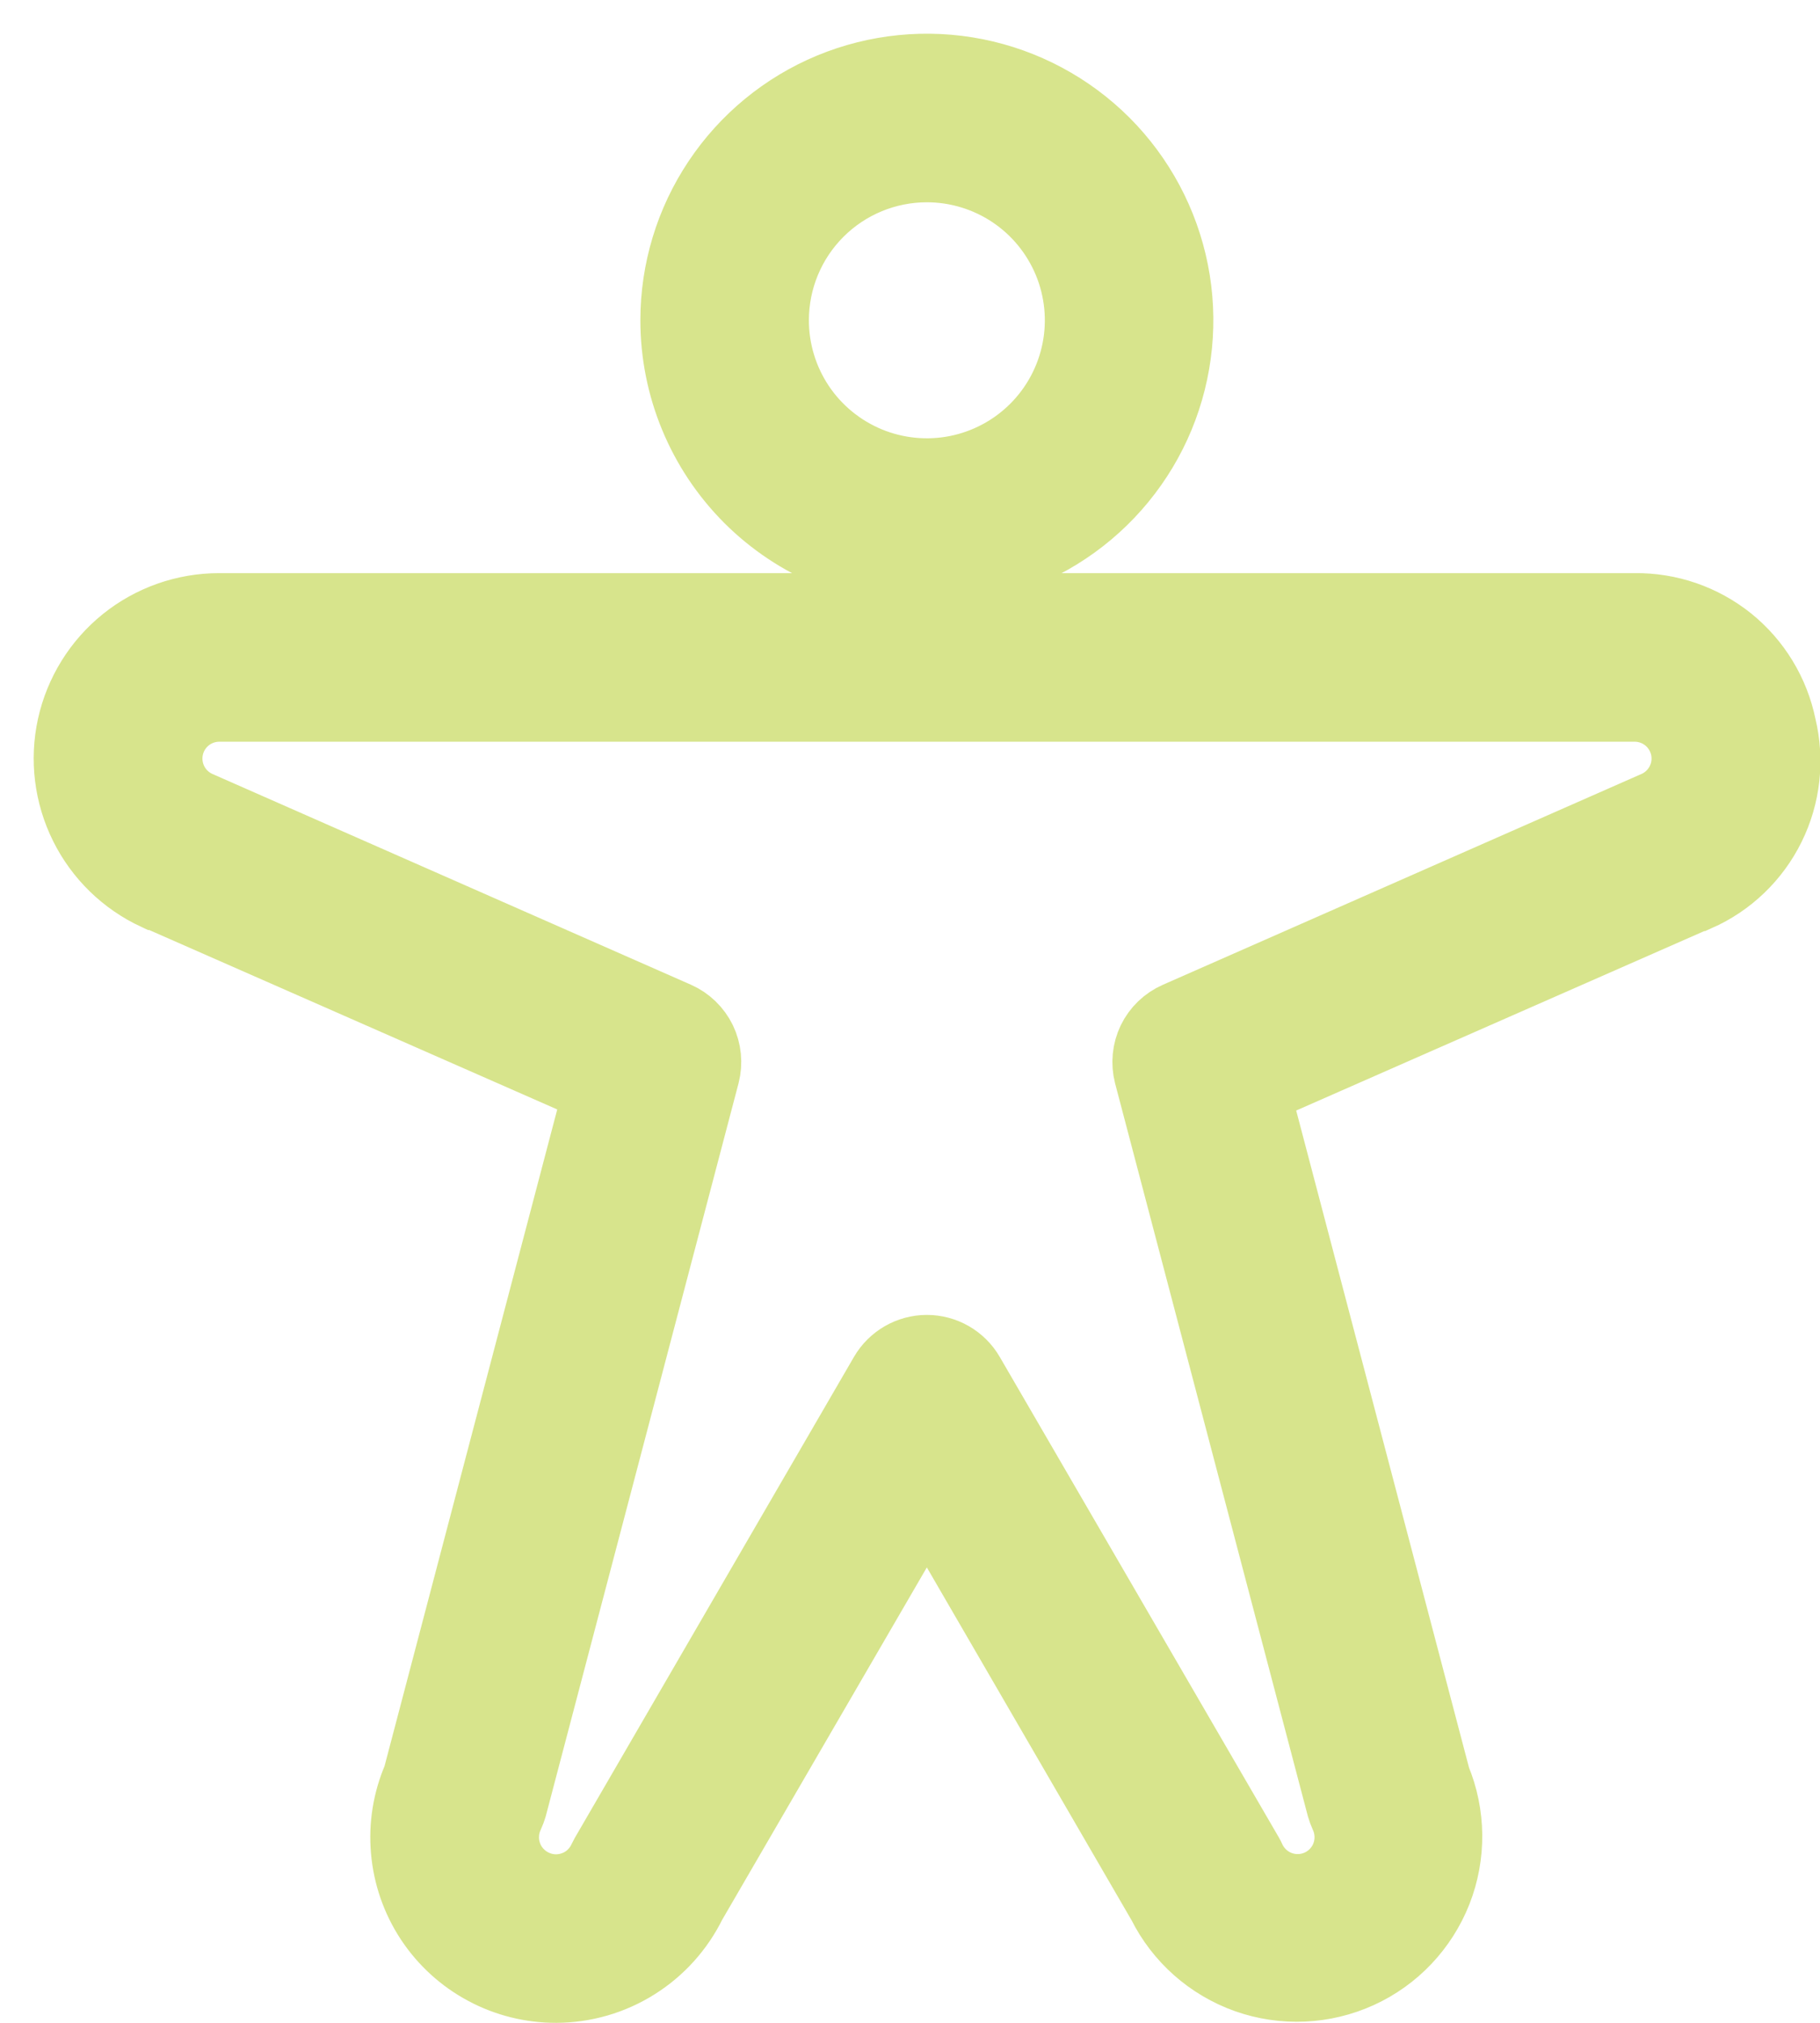 <?xml version="1.0" encoding="UTF-8"?> <svg xmlns="http://www.w3.org/2000/svg" width="27" height="30" viewBox="0 0 27 30" fill="none"><path d="M13.75 8.5C14.492 8.5 15.217 8.28 15.833 7.868C16.45 7.456 16.931 6.87 17.215 6.185C17.498 5.5 17.573 4.746 17.428 4.018C17.283 3.291 16.926 2.623 16.402 2.098C15.877 1.574 15.209 1.217 14.482 1.072C13.754 0.927 13 1.002 12.315 1.285C11.63 1.569 11.044 2.05 10.632 2.667C10.22 3.283 10 4.008 10 4.75C10 5.745 10.395 6.698 11.098 7.402C11.802 8.105 12.755 8.5 13.75 8.5ZM13.75 2.5C14.195 2.5 14.63 2.632 15 2.879C15.37 3.126 15.658 3.478 15.829 3.889C15.999 4.3 16.044 4.753 15.957 5.189C15.87 5.625 15.656 6.026 15.341 6.341C15.026 6.656 14.625 6.87 14.189 6.957C13.752 7.044 13.3 6.999 12.889 6.829C12.478 6.658 12.126 6.37 11.879 6C11.632 5.63 11.5 5.195 11.5 4.75C11.5 4.153 11.737 3.581 12.159 3.159C12.581 2.737 13.153 2.5 13.75 2.5ZM26.444 10.768C26.341 10.264 26.066 9.811 25.666 9.488C25.265 9.166 24.764 8.993 24.25 9H3.25C2.737 9 2.24 9.175 1.84 9.496C1.44 9.818 1.163 10.266 1.052 10.767C0.942 11.268 1.007 11.791 1.235 12.25C1.463 12.71 1.841 13.077 2.306 13.293H2.319L8.859 16.168L6.179 26.355C6.03 26.698 5.969 27.072 6.002 27.445C6.034 27.817 6.158 28.175 6.364 28.488C6.57 28.8 6.85 29.056 7.179 29.232C7.508 29.409 7.876 29.501 8.25 29.5C8.672 29.499 9.085 29.38 9.443 29.155C9.801 28.931 10.088 28.612 10.274 28.233L13.75 22.25L17.226 28.239C17.487 28.761 17.939 29.161 18.489 29.356C19.039 29.55 19.643 29.523 20.174 29.281C20.705 29.039 21.12 28.6 21.334 28.057C21.547 27.514 21.541 26.91 21.317 26.371L18.637 16.184L25.177 13.309H25.19C25.664 13.1 26.049 12.73 26.278 12.266C26.508 11.801 26.566 11.271 26.444 10.768ZM24.569 11.929L17.45 15.064C17.287 15.136 17.155 15.263 17.077 15.423C17 15.584 16.982 15.766 17.026 15.939L19.885 26.805C19.898 26.848 19.913 26.89 19.931 26.93C20.015 27.11 20.024 27.317 19.956 27.504C19.888 27.691 19.748 27.843 19.568 27.927C19.388 28.011 19.181 28.02 18.994 27.952C18.808 27.884 18.655 27.744 18.571 27.564C18.562 27.543 18.552 27.523 18.541 27.504L14.399 20.375C14.333 20.261 14.238 20.167 14.124 20.101C14.011 20.036 13.881 20.001 13.75 20.001C13.619 20.001 13.489 20.036 13.376 20.101C13.262 20.167 13.167 20.261 13.101 20.375L8.961 27.506C8.95 27.526 8.94 27.545 8.93 27.566C8.888 27.656 8.829 27.736 8.757 27.803C8.684 27.87 8.598 27.922 8.505 27.955C8.412 27.989 8.314 28.004 8.215 28C8.116 27.995 8.019 27.971 7.93 27.929C7.84 27.887 7.76 27.828 7.693 27.755C7.626 27.682 7.574 27.597 7.541 27.504C7.507 27.411 7.492 27.312 7.497 27.214C7.501 27.115 7.525 27.018 7.567 26.929C7.586 26.888 7.601 26.846 7.614 26.804L10.473 15.938C10.517 15.765 10.499 15.582 10.422 15.422C10.344 15.262 10.212 15.134 10.049 15.062L2.934 11.929C2.78 11.856 2.655 11.734 2.58 11.581C2.505 11.428 2.484 11.254 2.521 11.088C2.557 10.922 2.65 10.773 2.782 10.666C2.915 10.559 3.08 10.501 3.25 10.5H24.25C24.421 10.5 24.586 10.558 24.719 10.664C24.853 10.771 24.945 10.92 24.983 11.086C25.02 11.253 25 11.427 24.924 11.58C24.849 11.733 24.724 11.856 24.57 11.929H24.569Z" fill="#D7E48C" stroke="#D7E48C"></path></svg> 